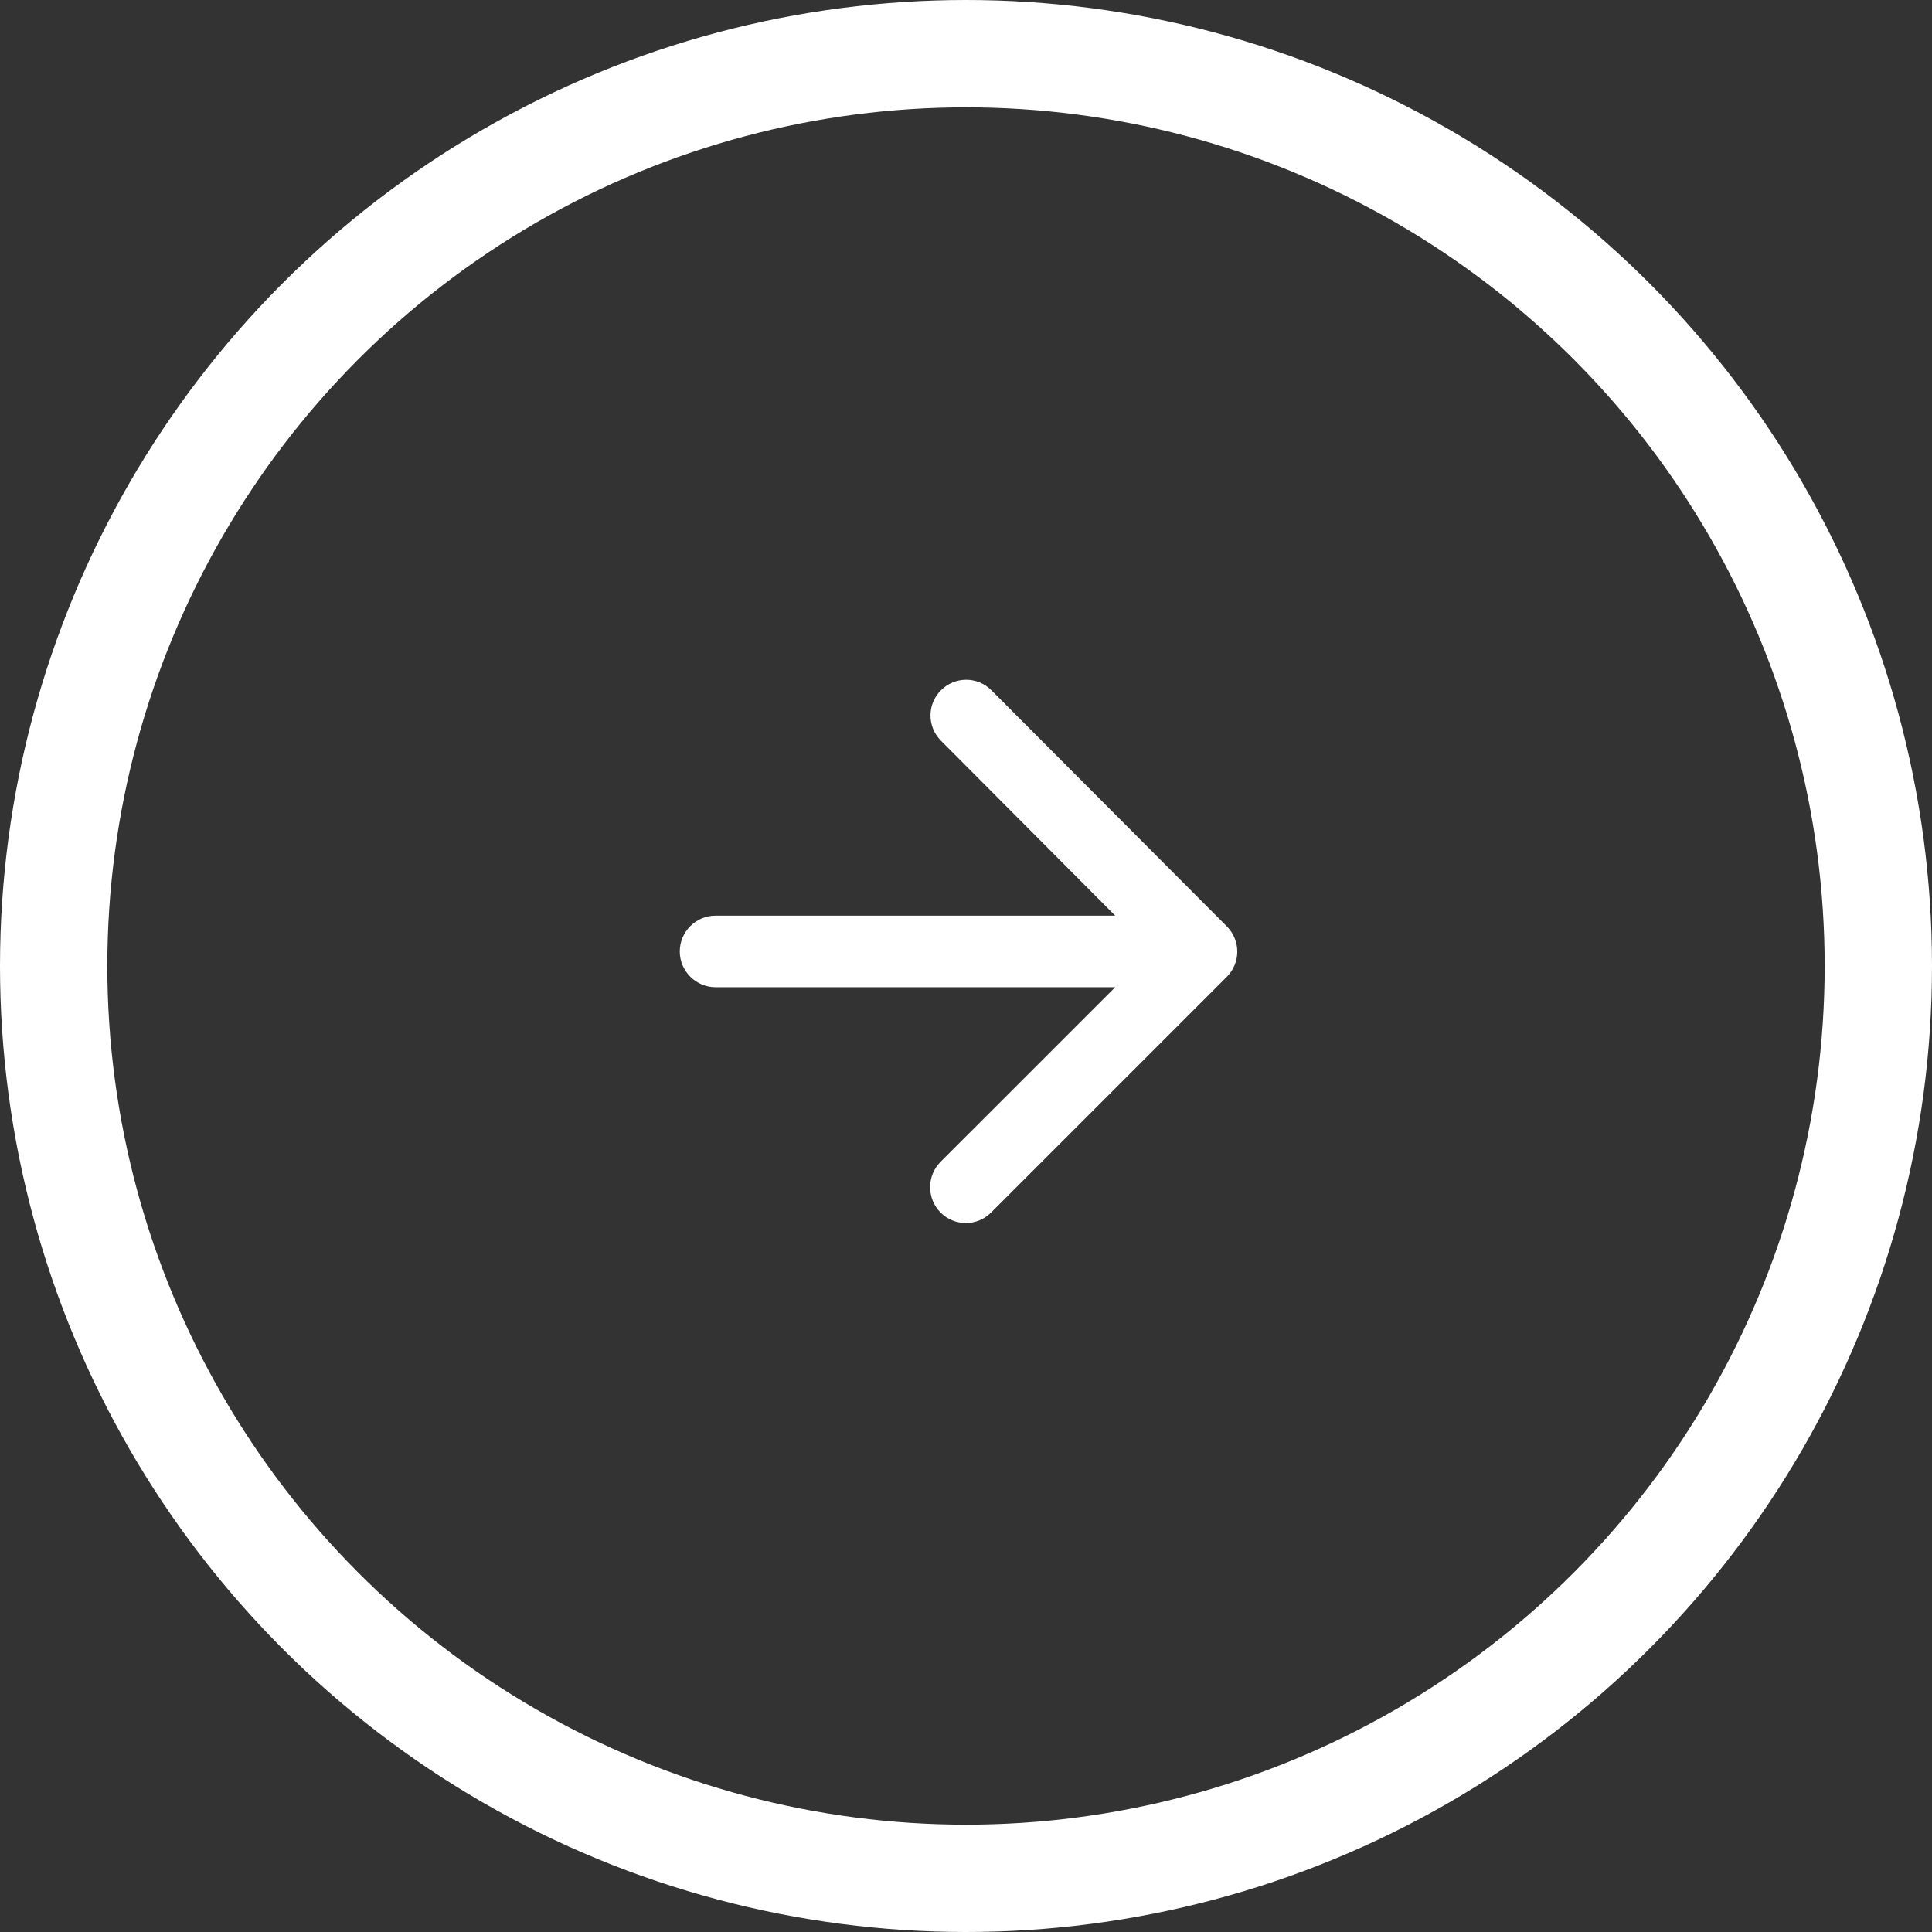 <svg width="54" height="54" viewBox="0 0 54 54" fill="none" xmlns="http://www.w3.org/2000/svg">
<rect x="0" y="0" width="54" height="54" fill="#333333" stroke="none"/>
<circle cx="27" cy="27" r="25.5" stroke="white" stroke-width="3"/>
<path d="M20 27.593H31.17L26.29 32.472C25.9 32.862 25.9 33.502 26.29 33.892C26.68 34.282 27.31 34.282 27.7 33.892L34.29 27.302C34.68 26.913 34.68 26.282 34.29 25.892L27.71 19.293C27.32 18.902 26.69 18.902 26.3 19.293C25.91 19.683 25.91 20.312 26.3 20.703L31.17 25.593H20C19.45 25.593 19 26.043 19 26.593C19 27.142 19.45 27.593 20 27.593Z" fill="white"/>
</svg>
